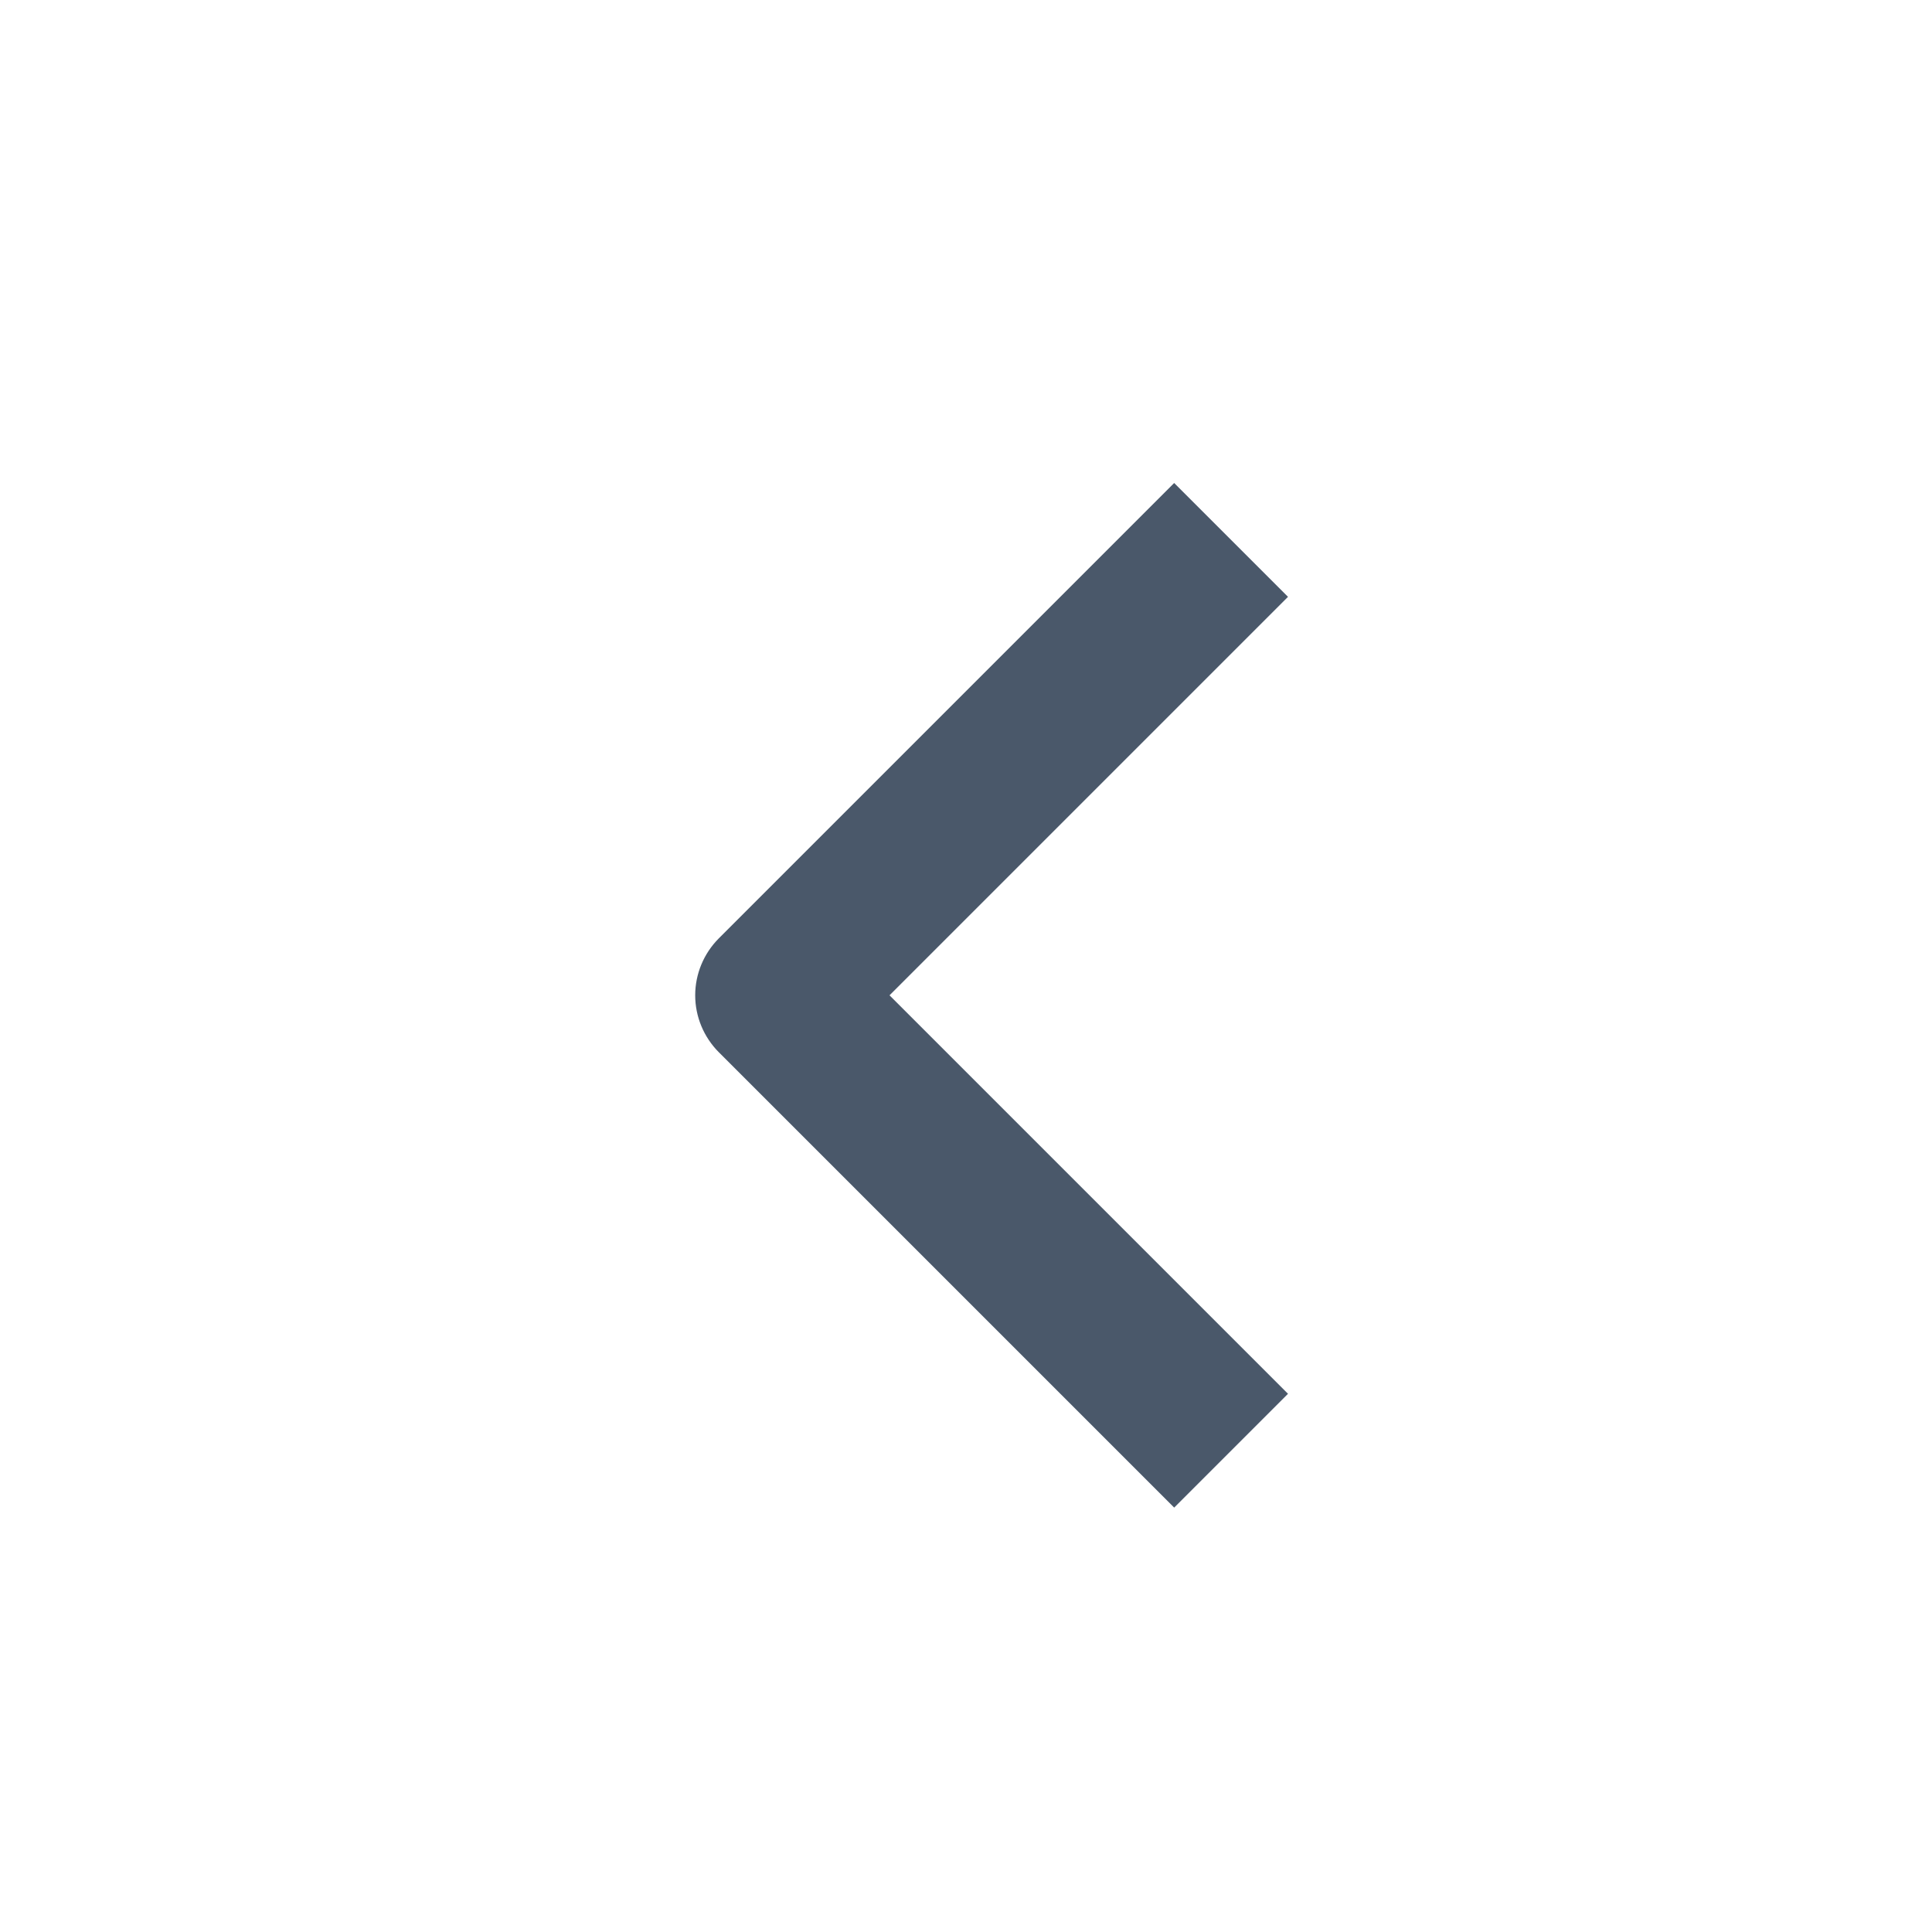 <svg width="24" height="24" viewBox="0 0 24 24" fill="none" xmlns="http://www.w3.org/2000/svg">
<path fill-rule="evenodd" clip-rule="evenodd" d="M8.929 13.071L14.586 18.728L16 17.314L11.05 12.364L16 7.414L14.586 6L8.929 11.657C8.742 11.845 8.636 12.099 8.636 12.364C8.636 12.629 8.742 12.883 8.929 13.071Z" fill="#4A586A"/>
</svg>
